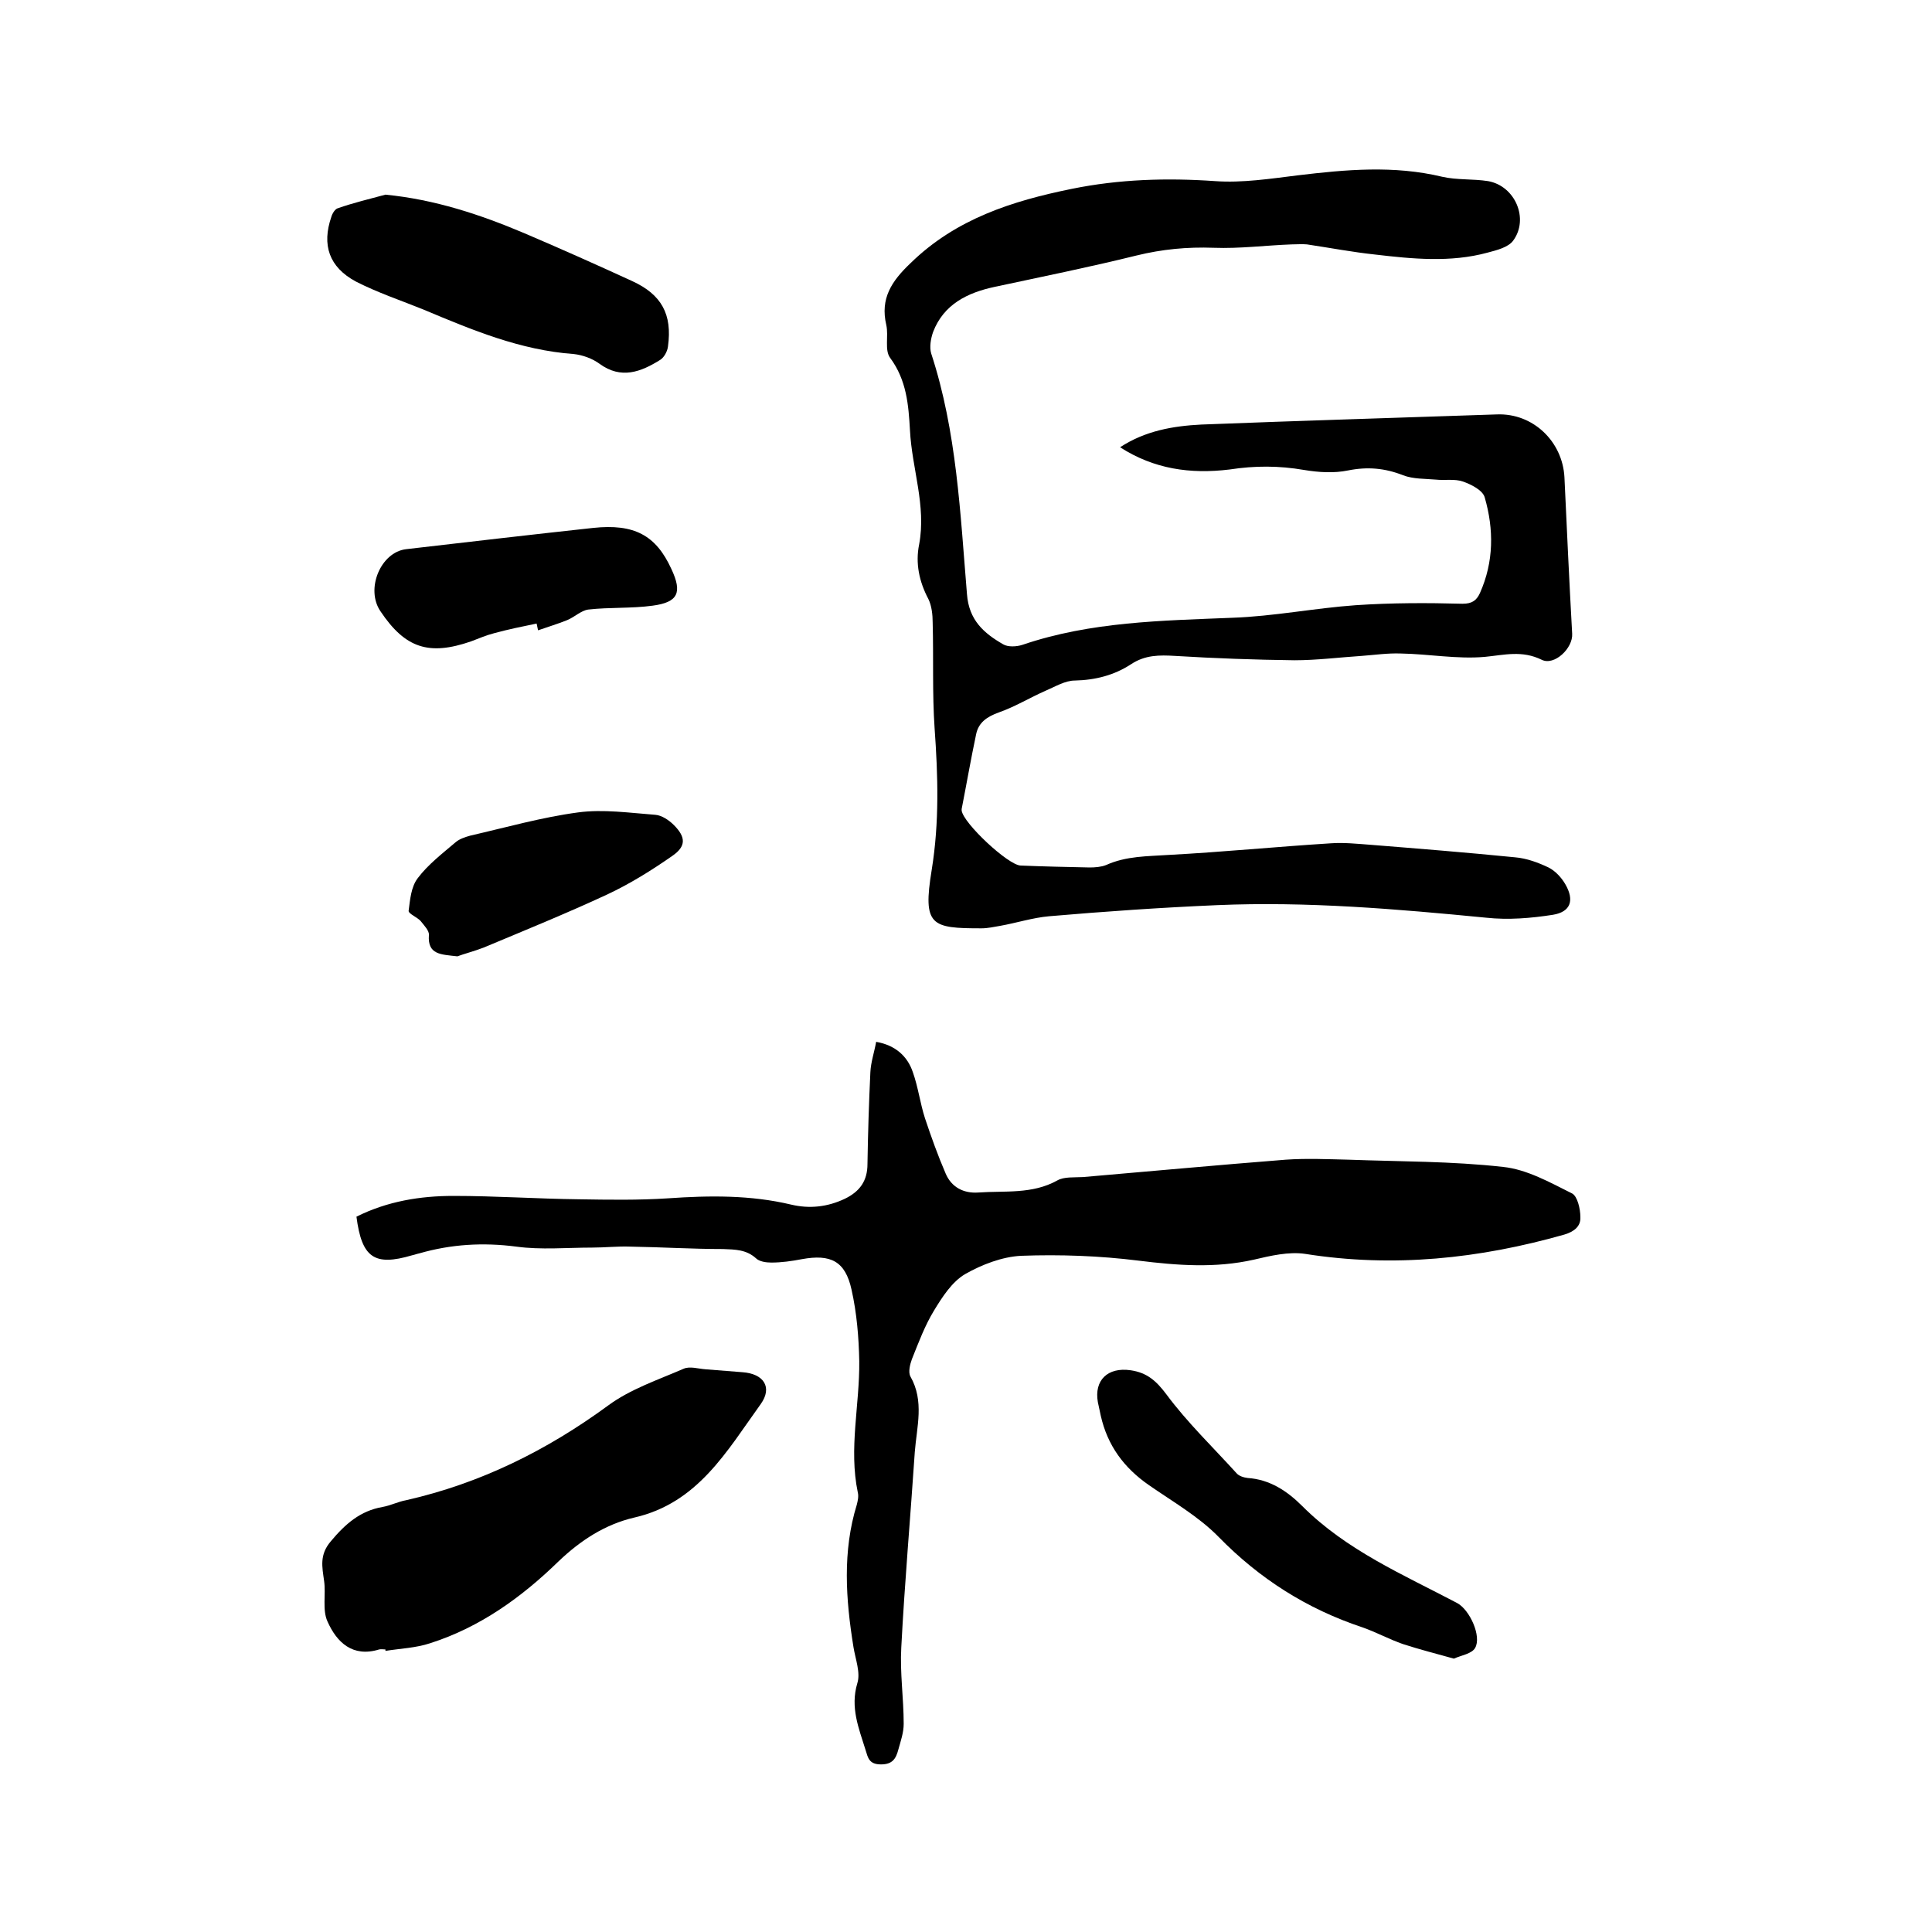 <svg enable-background="new 0 0 400 400" viewBox="0 0 400 400" xmlns="http://www.w3.org/2000/svg"><path d="m231.9 92.6c5.2-3.4 10.9-4.4 16.8-4.7 20.4-.8 40.8-1.4 61.2-2.1 7.5-.3 13.6 5.6 14 13 .5 10.8 1 21.6 1.6 32.4.2 3-3.7 6.7-6.3 5.4-4.1-2-7.7-1-11.8-.6-5.7.5-11.6-.6-17.4-.7-2.7-.1-5.4.3-8.1.5-4.6.3-9.3.9-13.9.9-8.2-.1-16.5-.4-24.7-.9-3.3-.2-6.2-.2-9.1 1.7-3.5 2.3-7.4 3.3-11.7 3.4-2 0-4.1 1.3-6 2.1-3.2 1.4-6.3 3.3-9.7 4.5-2.5.9-4.2 2.1-4.7 4.5-1.1 5.2-2 10.4-3 15.5v.3c.3 2.6 9.6 11.3 12.2 11.4 4.8.2 9.5.3 14.3.4 1.1 0 2.4-.1 3.4-.5 4.2-1.9 8.6-1.8 13-2.1 11.2-.6 22.3-1.7 33.5-2.4 2.7-.2 5.5.1 8.2.3 10 .8 20 1.6 30 2.6 2.4.2 4.8 1.1 6.9 2.1 1.4.7 2.7 2.1 3.5 3.5 1.9 3.3 1.1 5.7-2.6 6.3-4.5.7-9.2 1.1-13.8.6-18.5-1.8-37.1-3.4-55.7-2.6-11.6.5-23.2 1.3-34.8 2.3-3.4.3-6.8 1.4-10.2 2-1.2.2-2.5.5-3.8.5-10.4 0-12.2-.5-10.3-12.1 1.6-9.9 1.3-19.5.6-29.3-.5-7.3-.2-14.6-.4-21.9 0-1.6-.2-3.5-.9-4.9-1.9-3.6-2.7-7.4-1.9-11.3 1.5-8-1.5-15.7-1.9-23.6-.3-5.3-.7-10.4-4.1-15-1.2-1.6-.3-4.5-.8-6.8-1.3-5.5 1.1-9.1 5-12.8 9.4-9.2 21.1-12.9 33.4-15.4 9.8-2 19.7-2.3 29.7-1.6 5.6.4 11.4-.5 17.1-1.2 10-1.2 19.9-2.1 29.9.3 3.1.7 6.3.4 9.5.9 5.6 1 8.5 7.8 5.2 12.3-1 1.4-3.4 2-5.3 2.5-7.7 2.1-15.6 1.3-23.3.4-4.7-.5-9.4-1.4-14.1-2.1-1-.1-2.1 0-3.2 0-5.4.2-10.7.9-16.1.7-5.5-.2-10.7.3-16 1.6-9.7 2.4-19.6 4.4-29.4 6.5-5.6 1.2-10.5 3.6-12.7 9.3-.5 1.4-.8 3.2-.4 4.5 5.3 16.2 6 33 7.4 49.8.4 5.4 3.5 8.1 7.5 10.4 1 .6 2.8.5 4 .1 14.1-4.8 28.8-5 43.5-5.6 8.5-.3 17-2 25.5-2.6 7.4-.5 14.8-.5 22.1-.3 2 0 2.9-.7 3.6-2.2 2.9-6.5 2.9-13.2 1-19.8-.4-1.5-2.8-2.7-4.5-3.3s-3.8-.2-5.6-.4c-2.3-.2-4.7-.1-6.8-.9-3.8-1.5-7.4-1.8-11.4-1-2.9.6-6.1.4-9.1-.1-5.2-.9-10.2-.9-15.4-.1-8.2 1-15.7-.1-22.7-4.6z"/><path d="m73.8 251.9c6.4-3.2 13.2-4.3 20.1-4.3 8.7 0 17.3.6 26 .7 6.1.1 12.3.2 18.4-.2 8.6-.6 17.1-.7 25.5 1.3 3.8.9 7.5.5 11.1-1.2 3.1-1.5 4.7-3.7 4.7-7.2.1-6.3.3-12.7.6-19 .1-2.1.8-4.1 1.2-6.3 4 .7 6.5 3 7.6 6.3 1.1 3.1 1.5 6.4 2.5 9.5 1.3 3.9 2.7 7.8 4.3 11.5 1.2 2.8 3.7 4.1 6.7 3.9 5.5-.4 11.2.4 16.4-2.5 1.4-.8 3.5-.6 5.3-.7 14-1.2 28-2.5 42-3.6 4.3-.3 8.7-.1 13 0 10.7.4 21.4.3 32 1.5 4.9.5 9.7 3.2 14.3 5.5 1.1.6 1.7 3.2 1.7 4.9.1 1.9-1.3 3-3.3 3.6-17.6 5-35.4 6.9-53.7 4-3.4-.5-7.2.4-10.6 1.2-8 1.8-15.8 1.2-23.9.2-8-1-16.2-1.3-24.3-1-3.9.2-8.1 1.8-11.6 3.8-2.7 1.6-4.7 4.7-6.4 7.5-1.9 3.1-3.2 6.6-4.6 10.1-.4 1.1-.8 2.7-.3 3.6 2.9 5.1 1.3 10.4.9 15.6-.9 13.5-2.1 27-2.8 40.5-.3 5.2.5 10.5.5 15.8 0 1.8-.6 3.5-1.1 5.3-.5 1.9-1.2 3.1-3.6 3.1-2.5 0-2.7-1.4-3.2-3-1.4-4.5-3.2-8.8-1.7-13.8.7-2.2-.4-5-.8-7.5-1.6-9.9-2.3-19.8.7-29.5.2-.8.4-1.7.2-2.5-1.9-9.1.4-18.1.3-27.2-.1-4.9-.5-9.9-1.6-14.8-1.3-5.9-4.3-7.4-10.3-6.3-2.1.4-4.2.7-6.3.7-1.1 0-2.5-.2-3.2-.9-2-1.8-4.3-1.8-6.8-1.9-6.4 0-12.8-.4-19.2-.5-2.6-.1-5.3.2-7.9.2-5.2 0-10.6.5-15.7-.2-6.9-.9-13.5-.5-20.1 1.4-.5.1-1 .3-1.5.4-7.8 2.3-10.4.5-11.5-8z"/><path d="m79.8 341.5c-.4 0-.9-.1-1.3 0-5.5 1.7-8.8-1.5-10.7-5.8-1.1-2.4-.3-5.6-.7-8.4-.4-2.9-1-5.4 1.4-8.2 3-3.6 6.1-6.3 10.7-7.1 1.7-.3 3.2-1.1 4.9-1.4 15.4-3.5 29.1-10.3 41.8-19.6 4.6-3.4 10.3-5.3 15.6-7.6 1.3-.6 3.1 0 4.6.1 2.5.2 5.1.4 7.6.6 4.4.3 6.3 3.1 3.8 6.6-7 9.7-13 20.5-26.2 23.5-6 1.4-11.1 4.7-15.7 9.1-7.6 7.4-16.2 13.6-26.5 16.9-3 1-6.2 1.1-9.3 1.6 0-.1 0-.2 0-.3z"/><path d="m79.8 40.3c10.2 1 19.6 4.1 28.8 8 7.5 3.2 14.9 6.5 22.3 9.9 6.1 2.8 8.3 6.9 7.4 13.5-.1 1-.8 2.3-1.6 2.8-4 2.5-8.1 4.1-12.6.8-1.5-1.1-3.5-1.8-5.3-2-11.1-.8-21.1-5-31.1-9.2-4.7-1.9-9.5-3.5-14-5.8-5.6-3-7.1-7.6-5.1-13.4.2-.7.8-1.7 1.4-1.8 3.1-1.1 6.5-1.9 9.8-2.8z"/><path d="m301 343.4c-3.6-1-7.1-1.9-10.5-3-2.9-1-5.6-2.5-8.5-3.5-11.4-3.8-21.2-10-29.7-18.7-4.1-4.2-9.5-7.3-14.4-10.7-5.2-3.6-8.6-8.2-10-14.4-.2-.9-.4-1.9-.6-2.8-.8-4.5 2-7.3 6.8-6.6 3.4.5 5.3 2.2 7.4 5 4.3 5.8 9.6 10.9 14.5 16.3.5.6 1.5.9 2.3 1 4.6.3 8.2 2.7 11.3 5.8 9.2 9.2 20.9 14.2 32.1 20.1 2.6 1.4 5.1 6.9 3.7 9.3-.7 1.2-2.8 1.5-4.4 2.2z"/><path d="m111.1 129.1c-2.9.6-5.9 1.2-8.8 2-1.6.4-3.2 1.1-4.8 1.7-8.7 3-13.6 1.4-18.7-6.2-3.2-4.6 0-12.3 5.3-12.9 12.9-1.5 25.8-3 38.7-4.4 8.5-.9 13 1.5 16.2 8.5 2.3 4.9 1.4 6.9-3.9 7.6-4.4.6-8.9.3-13.3.8-1.5.2-2.9 1.6-4.4 2.2-2 .8-4 1.4-6 2.1-.1-.5-.2-1-.3-1.4z"/><path d="m94.7 198c-3.4-.4-6.2-.3-5.9-4.4.1-.9-1-2-1.7-2.9-.7-.8-2.5-1.5-2.5-2.1.3-2.3.5-5 1.9-6.8 2.1-2.8 5.1-5.1 7.8-7.4.8-.7 2-1.1 3.1-1.4 7.4-1.7 14.8-3.8 22.3-4.8 5.2-.7 10.7.1 16 .5 1.3.1 2.8 1.1 3.8 2.1 2.5 2.5 2.6 4.4-.3 6.4-4.3 3-8.8 5.8-13.5 8-8.4 3.9-17 7.4-25.6 11-2.1.8-4.1 1.3-5.4 1.8z"/></svg>